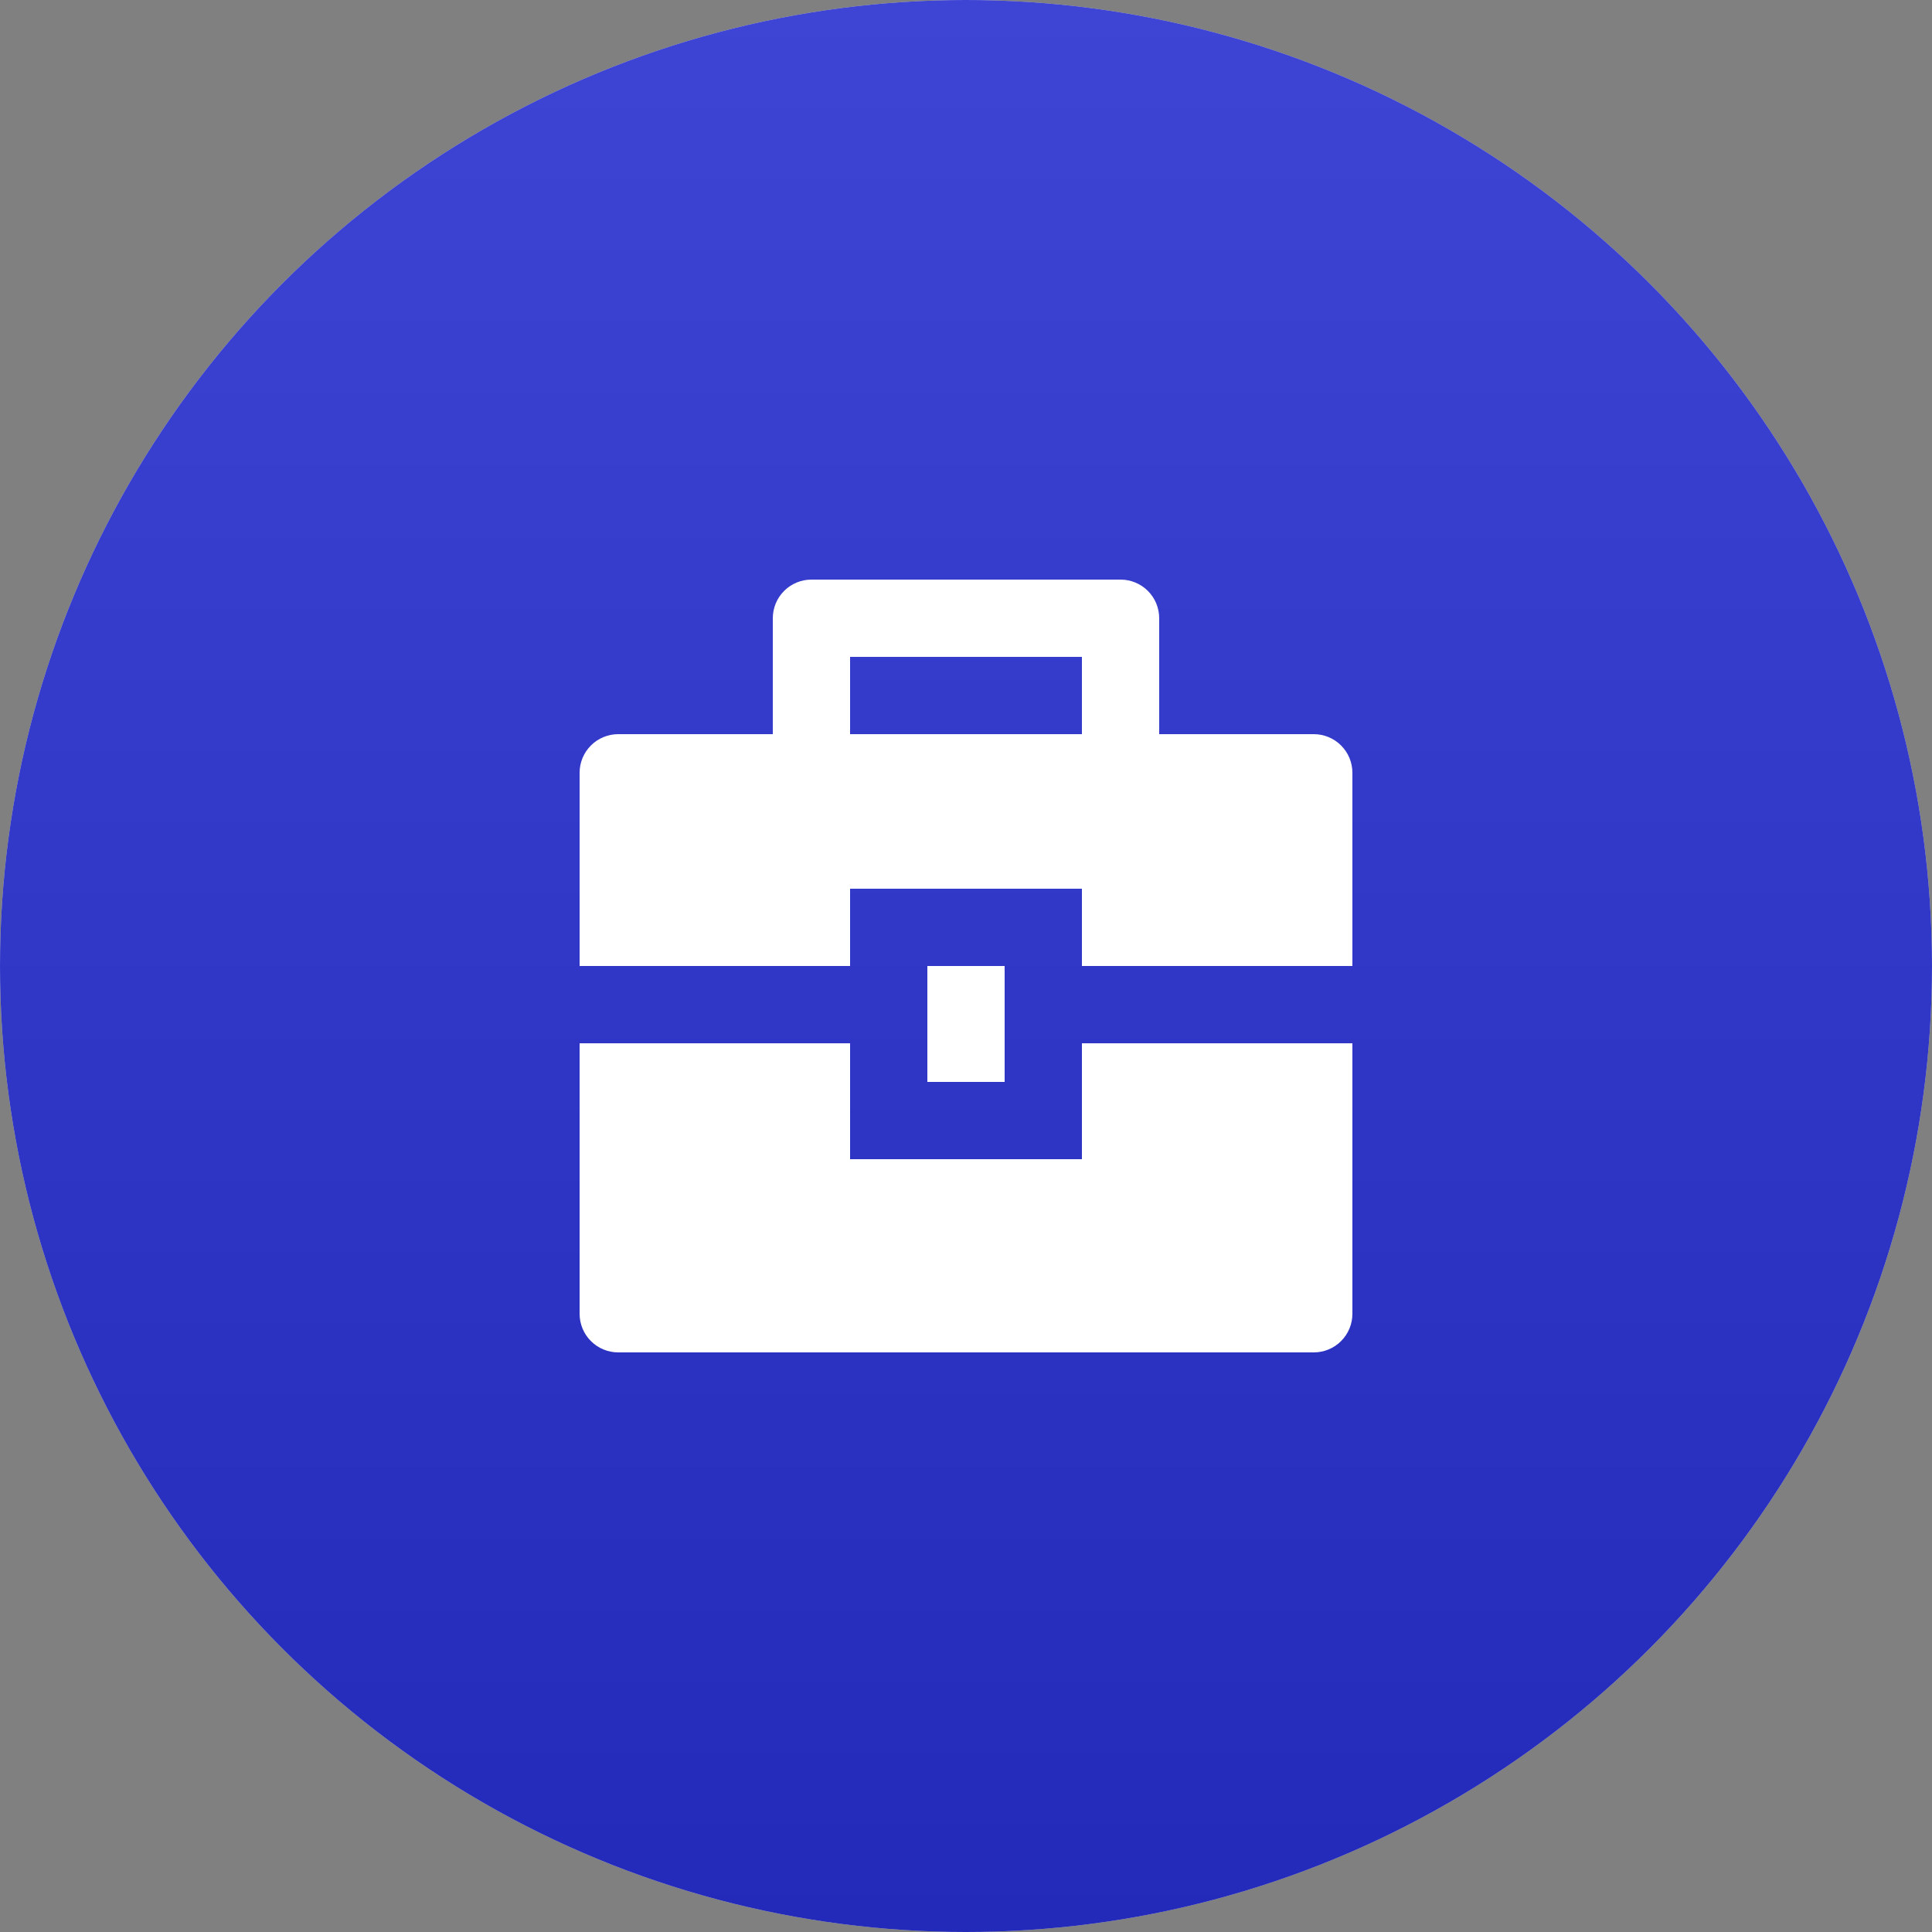 <?xml version="1.0" encoding="UTF-8"?> <svg xmlns="http://www.w3.org/2000/svg" width="50" height="50" viewBox="0 0 50 50" fill="none"><rect x="0" y="0" width="50" height="50" fill="#808080" stroke="none"/><circle cx="25" cy="25" r="25" fill="#D9D9D9"></circle><circle cx="25" cy="25" r="25" fill="url(#paint0_linear_67_1057)"></circle><path d="M22 27V30H28V27H35V34C35 34.265 34.895 34.52 34.707 34.707C34.52 34.895 34.265 35 34 35H16C15.735 35 15.48 34.895 15.293 34.707C15.105 34.52 15 34.265 15 34V27H22ZM24 25H26V28H24V25ZM20 19V16C20 15.735 20.105 15.48 20.293 15.293C20.48 15.105 20.735 15 21 15H29C29.265 15 29.52 15.105 29.707 15.293C29.895 15.48 30 15.735 30 16V19H34C34.265 19 34.52 19.105 34.707 19.293C34.895 19.48 35 19.735 35 20V25H28V23H22V25H15V20C15 19.735 15.105 19.48 15.293 19.293C15.48 19.105 15.735 19 16 19H20ZM22 17V19H28V17H22Z" fill="white"></path><defs><linearGradient id="paint0_linear_67_1057" x1="25" y1="0" x2="25" y2="50" gradientUnits="userSpaceOnUse"><stop stop-color="#3E45D5"></stop><stop offset="1" stop-color="#232AB9"></stop></linearGradient></defs></svg> 